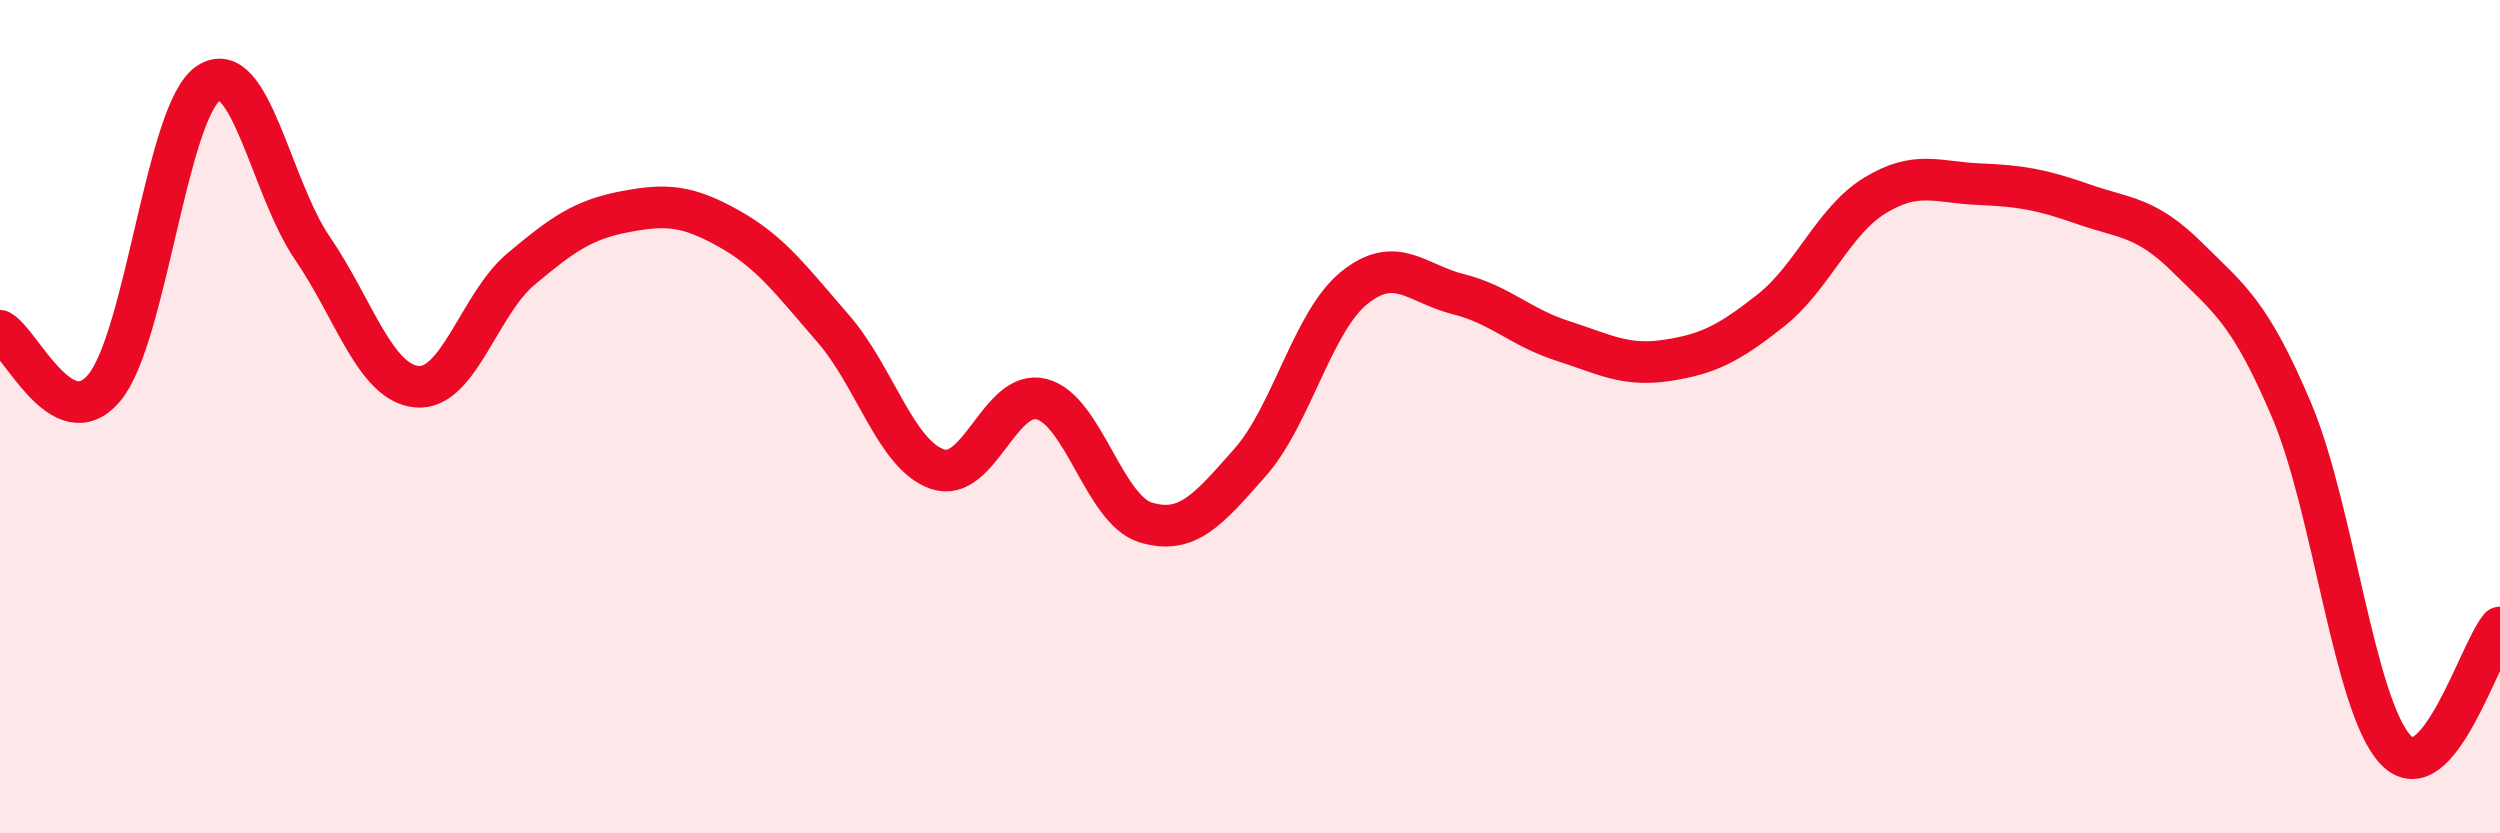 
    <svg width="60" height="20" viewBox="0 0 60 20" xmlns="http://www.w3.org/2000/svg">
      <path
        d="M 0,7.94 C 0.5,8.21 1.5,10.5 2.5,9.31 C 3.5,8.12 4,2.67 5,2 C 6,1.33 6.5,4.5 7.5,5.96 C 8.5,7.42 9,9.18 10,9.28 C 11,9.38 11.5,7.3 12.5,6.46 C 13.5,5.62 14,5.27 15,5.08 C 16,4.89 16.5,4.93 17.5,5.49 C 18.5,6.05 19,6.74 20,7.89 C 21,9.04 21.5,10.92 22.5,11.26 C 23.5,11.6 24,9.32 25,9.58 C 26,9.84 26.5,12.24 27.5,12.54 C 28.5,12.84 29,12.23 30,11.1 C 31,9.97 31.5,7.72 32.5,6.91 C 33.5,6.1 34,6.81 35,7.06 C 36,7.31 36.5,7.86 37.5,8.18 C 38.5,8.5 39,8.8 40,8.65 C 41,8.5 41.5,8.24 42.5,7.45 C 43.5,6.66 44,5.3 45,4.69 C 46,4.08 46.5,4.38 47.5,4.42 C 48.5,4.46 49,4.55 50,4.9 C 51,5.25 51.5,5.19 52.5,6.18 C 53.5,7.17 54,7.49 55,9.85 C 56,12.21 56.5,16.96 57.5,18 C 58.5,19.04 59.5,15.65 60,15.06L60 20L0 20Z"
        fill="#EB0A25"
        opacity="0.1"
        stroke-linecap="round"
        stroke-linejoin="round"
      />
      <path
        d="M 0,7.94 C 0.5,8.21 1.5,10.5 2.5,9.31 C 3.5,8.12 4,2.67 5,2 C 6,1.33 6.5,4.5 7.5,5.96 C 8.5,7.42 9,9.18 10,9.28 C 11,9.38 11.5,7.3 12.5,6.46 C 13.5,5.62 14,5.27 15,5.08 C 16,4.89 16.5,4.93 17.5,5.49 C 18.5,6.05 19,6.74 20,7.89 C 21,9.04 21.5,10.92 22.5,11.26 C 23.5,11.6 24,9.32 25,9.58 C 26,9.84 26.5,12.24 27.5,12.54 C 28.5,12.84 29,12.23 30,11.1 C 31,9.97 31.5,7.72 32.5,6.91 C 33.5,6.1 34,6.81 35,7.06 C 36,7.31 36.5,7.86 37.5,8.18 C 38.5,8.5 39,8.8 40,8.65 C 41,8.5 41.5,8.24 42.5,7.45 C 43.5,6.66 44,5.3 45,4.69 C 46,4.08 46.5,4.38 47.5,4.42 C 48.5,4.46 49,4.55 50,4.9 C 51,5.25 51.5,5.19 52.5,6.18 C 53.5,7.17 54,7.49 55,9.85 C 56,12.21 56.5,16.96 57.5,18 C 58.5,19.04 59.5,15.65 60,15.06"
        stroke="#EB0A25"
        stroke-width="1"
        fill="none"
        stroke-linecap="round"
        stroke-linejoin="round"
      />
    </svg>
  